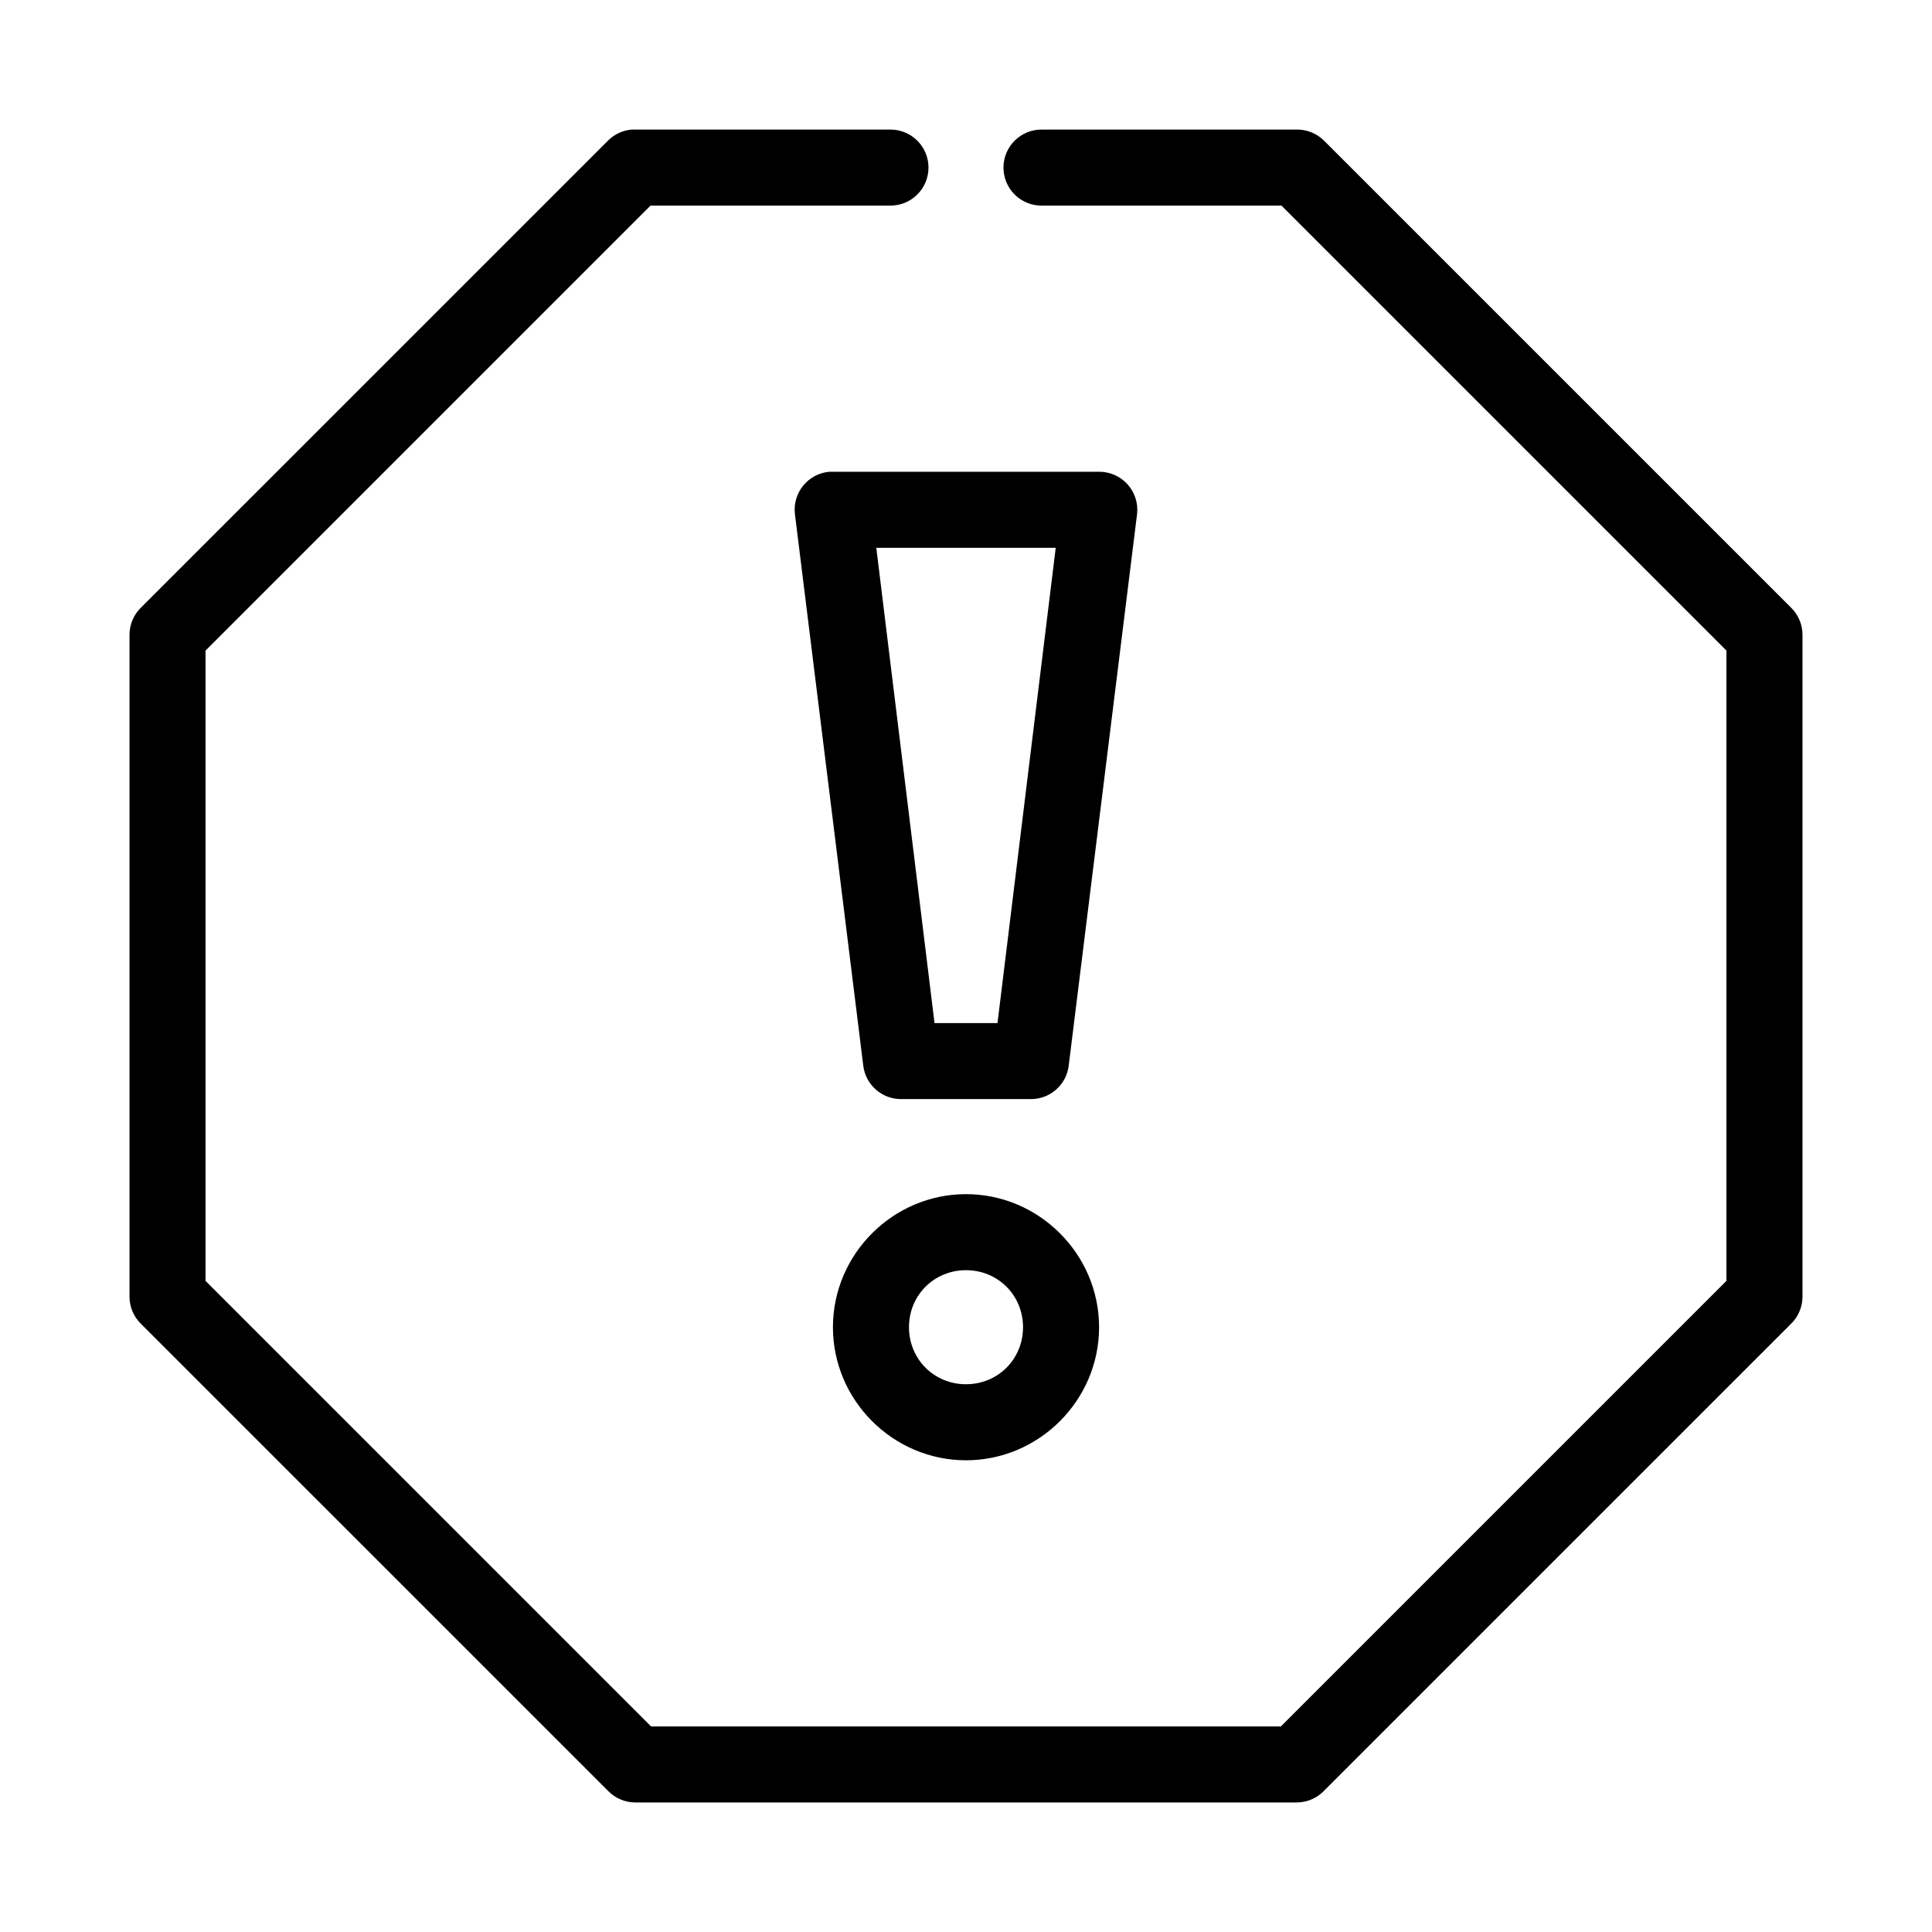 <?xml version="1.0" encoding="UTF-8"?>
<!-- Uploaded to: ICON Repo, www.iconrepo.com, Generator: ICON Repo Mixer Tools -->
<svg fill="#000000" width="800px" height="800px" version="1.1" viewBox="144 144 512 512" xmlns="http://www.w3.org/2000/svg">
 <path d="m311.36 178.34c-2.312 0.207-4.481 1.211-6.141 2.832l-123.91 123.9c-1.934 1.91-3.012 4.523-2.988 7.242v175.38c0.02 2.664 1.094 5.211 2.988 7.086l123.91 123.9c1.875 1.895 4.422 2.969 7.086 2.992h175.39-0.004c2.664-0.023 5.215-1.098 7.086-2.992l123.91-123.9c1.895-1.875 2.969-4.422 2.992-7.086v-175.38c0.02-2.719-1.059-5.332-2.992-7.242l-123.91-123.9c-1.898-1.836-4.441-2.856-7.086-2.836h-67.543 0.004c-2.699-0.035-5.297 1.008-7.219 2.902s-3.004 4.477-3.004 7.176c0 2.695 1.082 5.281 3.004 7.176 1.922 1.895 4.519 2.938 7.219 2.898h63.449l117.92 117.92v167.04l-118.08 118.08h-166.89l-118.08-118.08v-167.04l117.92-117.92h63.449c2.695 0.039 5.297-1.004 7.215-2.898 1.922-1.895 3.004-4.481 3.004-7.176 0-2.699-1.082-5.281-3.004-7.176-1.918-1.895-4.519-2.938-7.215-2.902h-67.543c-0.316-0.012-0.629-0.012-0.945 0zm52.43 90.68c-2.711 0.238-5.207 1.559-6.926 3.664-1.719 2.106-2.516 4.816-2.207 7.516l18.105 146.1c0.566 5.129 4.914 9.004 10.074 8.973h34.324c5.16 0.031 9.512-3.844 10.074-8.973l18.105-146.1c0.316-2.859-0.605-5.715-2.531-7.848-1.922-2.137-4.668-3.348-7.543-3.332h-70.535c-0.312-0.012-0.629-0.012-0.941 0zm12.438 20.152h47.547l-15.43 125.95h-16.688zm23.773 171.29c-19.359 0-35.266 15.91-35.266 35.266 0 19.355 15.91 35.266 35.266 35.266 19.359 0 35.266-15.91 35.266-35.266 0-19.355-15.91-35.266-35.266-35.266zm0 20.152c8.465 0 15.113 6.648 15.113 15.113 0 8.465-6.648 15.113-15.113 15.113s-15.113-6.648-15.113-15.113c0-8.469 6.648-15.113 15.113-15.113z"/>
</svg>